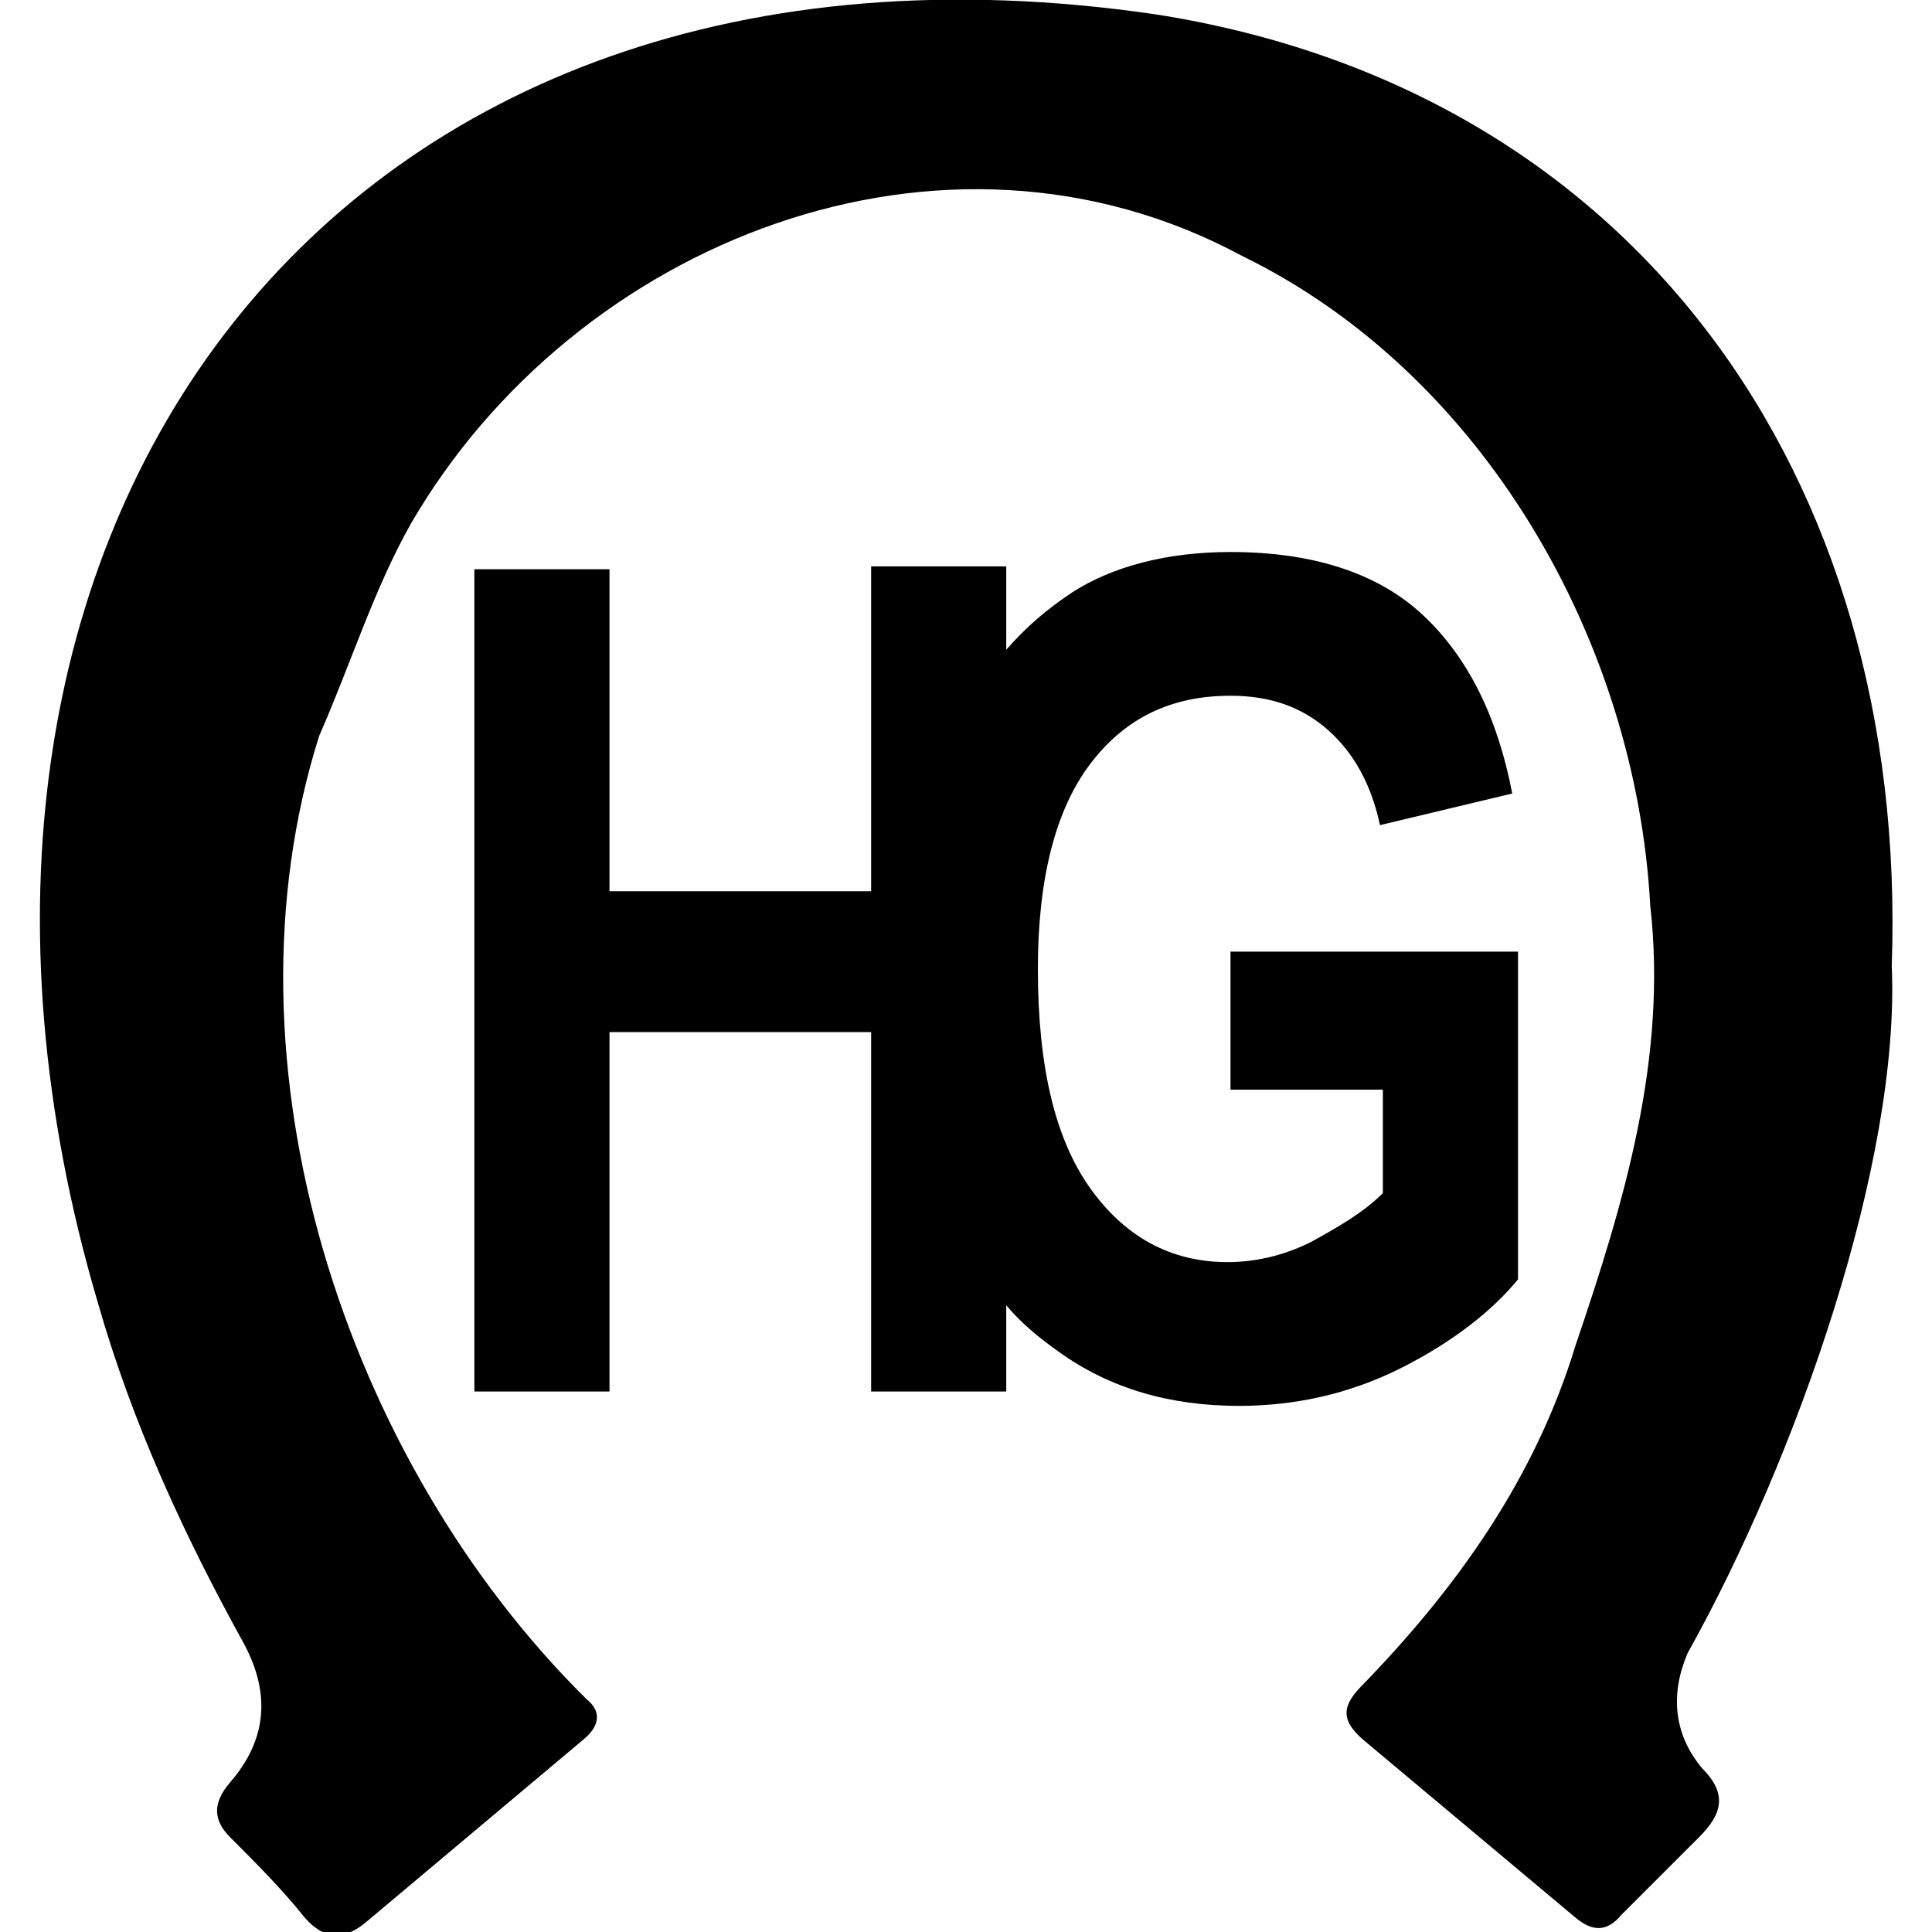<svg xmlns="http://www.w3.org/2000/svg" xmlns:xlink="http://www.w3.org/1999/xlink" id="Capa_1" x="0px" y="0px" viewBox="0 0 67.2 67.2" style="enable-background:new 0 0 67.2 67.2;" xml:space="preserve"><path d="M65.8,33.6c0.6-17.1-9-30.5-25.6-33.1C11.5-3.7-4.5,18.5,3.4,45.3c1.2,4.2,3,8.1,5.1,11.9c0.9,1.7,0.8,3.3-0.5,4.8 c-0.6,0.7-0.6,1.3,0,1.9c0.9,0.9,1.8,1.8,2.6,2.8c0.7,0.8,1.4,0.8,2.2,0.1c2.5-2.1,5-4.2,7.5-6.3c0.6-0.5,0.6-1,0.1-1.4 C12,50.8,7.5,37,11.1,25.6c1.1-2.5,1.9-5.1,3.2-7.4C20,8.4,32.8,3.3,43.2,8.9c8.4,4.1,13.7,13.4,14.2,22.6 c0.6,5.3-0.9,10.3-2.6,15.3c-1.4,4.6-4.1,8.4-7.4,11.8c-0.7,0.7-0.8,1.2,0,1.9c2.5,2.1,4.9,4.1,7.4,6.2c0.6,0.5,1.1,0.5,1.6-0.1 c0.9-0.9,1.8-1.8,2.7-2.7c0.8-0.8,1-1.5,0.1-2.4c-1-1.2-1.1-2.6-0.5-4C62.5,50.7,66.1,40.4,65.8,33.6z"></path><path d="M52.8,44.5V33.1H42.8v4.8h5.3v3.6c-0.7,0.7-1.6,1.2-2.5,1.7c-1,0.5-2,0.7-2.9,0.7c-2,0-3.6-0.9-4.8-2.6 c-1.2-1.7-1.8-4.2-1.8-7.6c0-3.1,0.6-5.5,1.8-7.1c1.2-1.6,2.8-2.4,4.9-2.4c1.4,0,2.5,0.4,3.4,1.2s1.5,1.9,1.8,3.3l4.6-1.1 c-0.5-2.6-1.5-4.7-3.1-6.2c-1.6-1.5-3.9-2.2-6.7-2.2c-2.2,0-4.1,0.5-5.5,1.4c-0.9,0.6-1.6,1.2-2.3,2v-2.9h-4.7V31h-9.1V19.8h-4.7 v28.6h4.7V35.9h9.1v12.5h4.7v-3c0.5,0.6,1.1,1.1,1.8,1.6c1.8,1.3,3.9,1.9,6.3,1.9c1.9,0,3.8-0.4,5.6-1.3 C50.5,46.7,51.9,45.6,52.8,44.5z"></path></svg>